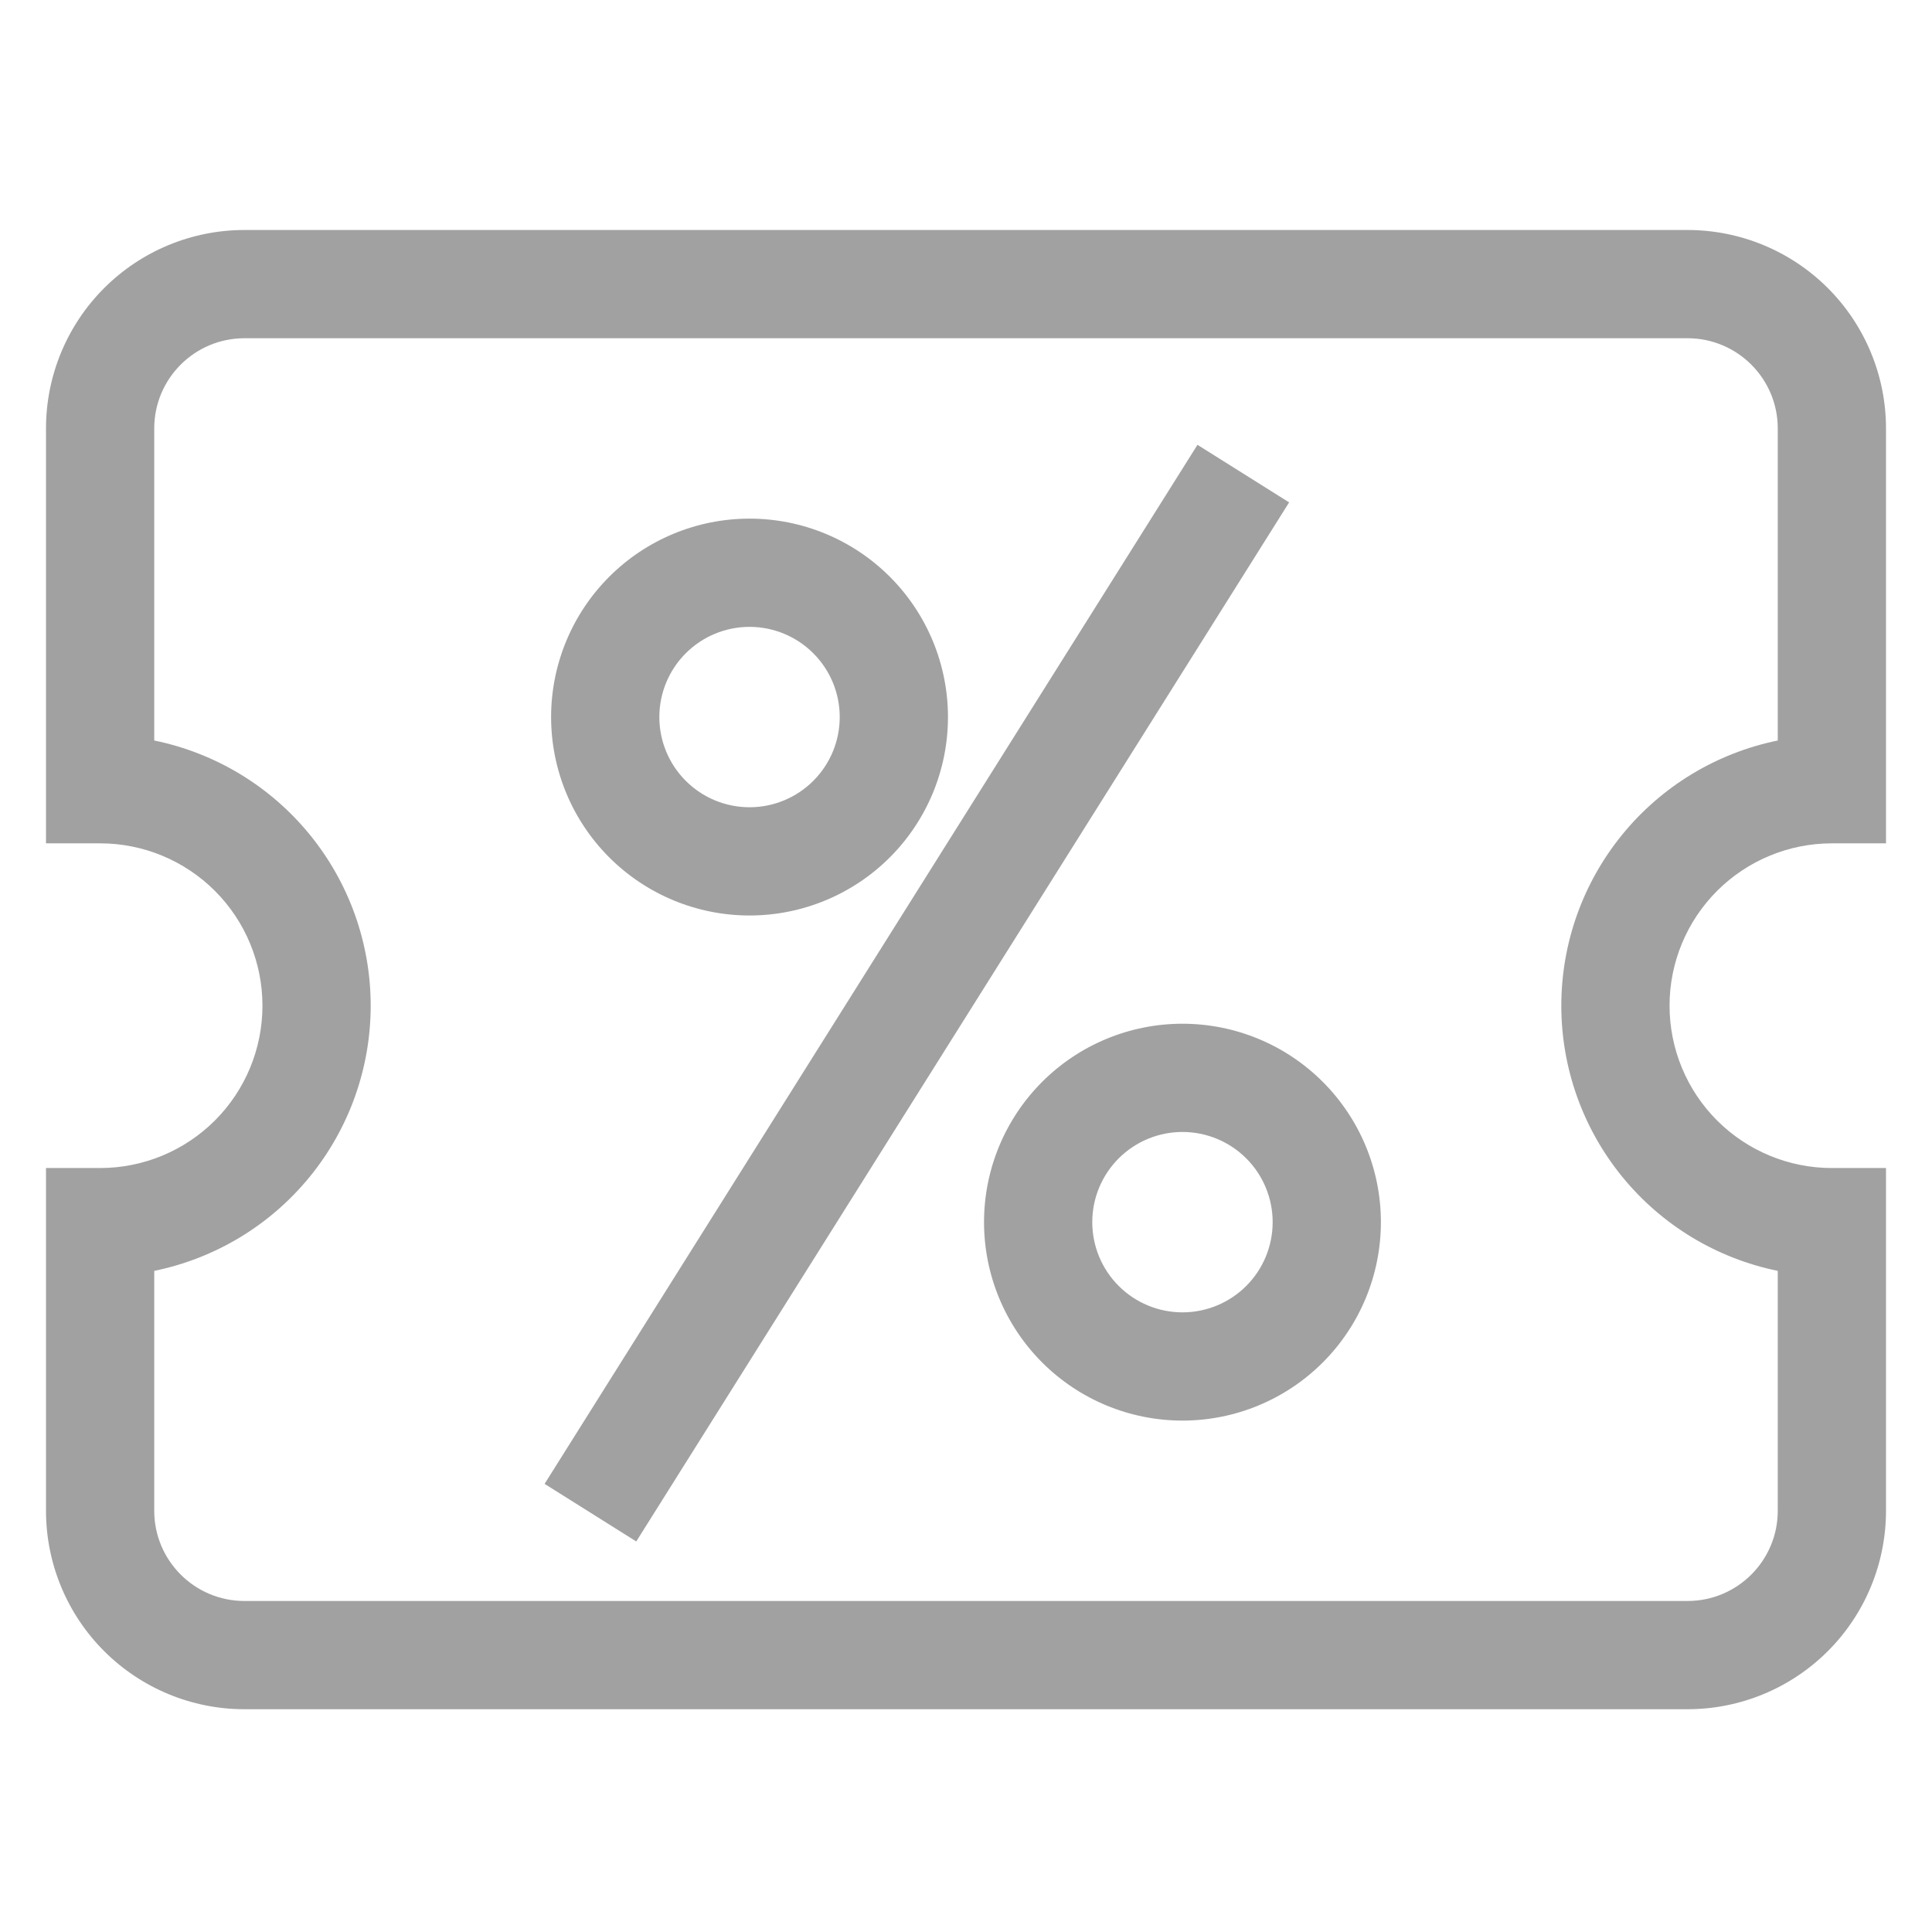 <svg width="84" height="84" viewBox="0 0 84 84" fill="none" xmlns="http://www.w3.org/2000/svg">
<path d="M73.373 10C74.505 10 75.627 10.223 76.674 10.657C77.721 11.09 78.672 11.726 79.473 12.527C80.274 13.328 80.91 14.279 81.343 15.326C81.777 16.373 82 17.494 82 18.627V36.667H79.647C77.775 36.667 75.98 37.411 74.656 38.734C73.332 40.058 72.589 41.853 72.589 43.725C72.589 45.597 73.332 47.393 74.656 48.717C75.98 50.04 77.775 50.784 79.647 50.784H82V65.686C82 67.974 81.091 70.169 79.473 71.787C77.855 73.405 75.661 74.314 73.373 74.314H10.627C9.494 74.314 8.373 74.091 7.326 73.657C6.279 73.223 5.328 72.588 4.527 71.787C2.909 70.169 2 67.974 2 65.686V50.784H4.353C6.225 50.784 8.02 50.04 9.344 48.717C10.668 47.393 11.411 45.597 11.411 43.725C11.411 41.853 10.668 40.058 9.344 38.734C8.02 37.411 6.225 36.667 4.353 36.667H2V18.627C2 16.339 2.909 14.145 4.527 12.527C6.145 10.909 8.339 10 10.627 10H73.373ZM73.373 14.706H10.627C8.463 14.706 6.706 16.463 6.706 18.627V32.196C9.363 32.739 11.751 34.183 13.465 36.284C15.18 38.385 16.117 41.014 16.117 43.725C16.117 46.437 15.18 49.066 13.465 51.167C11.751 53.268 9.363 54.712 6.706 55.255V65.686C6.706 67.851 8.463 69.608 10.627 69.608H73.373C75.537 69.608 77.294 67.851 77.294 65.686V55.255C74.637 54.712 72.249 53.268 70.535 51.167C68.82 49.066 67.883 46.437 67.883 43.725C67.883 41.014 68.82 38.385 70.535 36.284C72.249 34.183 74.637 32.739 77.294 32.196V18.627C77.294 16.463 75.537 14.706 73.373 14.706ZM52.064 19.34L56.049 21.843L27.663 67.02L23.678 64.516L52.064 19.34ZM51.412 44.51C53.7 44.51 55.894 45.419 57.512 47.037C59.13 48.655 60.039 50.849 60.039 53.137C60.039 55.425 59.13 57.62 57.512 59.238C55.894 60.856 53.7 61.765 51.412 61.765C49.124 61.765 46.929 60.856 45.311 59.238C43.693 57.62 42.784 55.425 42.784 53.137C42.784 50.849 43.693 48.655 45.311 47.037C46.929 45.419 49.124 44.51 51.412 44.51ZM51.412 49.216C50.372 49.216 49.374 49.629 48.639 50.364C47.903 51.1 47.49 52.097 47.49 53.137C47.49 54.177 47.903 55.175 48.639 55.91C49.374 56.646 50.372 57.059 51.412 57.059C52.452 57.059 53.449 56.646 54.185 55.91C54.92 55.175 55.333 54.177 55.333 53.137C55.333 52.097 54.92 51.1 54.185 50.364C53.449 49.629 52.452 49.216 51.412 49.216ZM32.588 22.549C34.876 22.549 37.071 23.458 38.689 25.076C40.307 26.694 41.216 28.888 41.216 31.177C41.216 33.465 40.307 35.659 38.689 37.277C37.071 38.895 34.876 39.804 32.588 39.804C30.3 39.804 28.106 38.895 26.488 37.277C24.87 35.659 23.961 33.465 23.961 31.177C23.961 28.888 24.87 26.694 26.488 25.076C28.106 23.458 30.3 22.549 32.588 22.549ZM32.588 27.255C31.548 27.255 30.551 27.668 29.815 28.404C29.08 29.139 28.667 30.136 28.667 31.177C28.667 32.217 29.08 33.214 29.815 33.949C30.551 34.685 31.548 35.098 32.588 35.098C33.628 35.098 34.626 34.685 35.361 33.949C36.097 33.214 36.51 32.217 36.51 31.177C36.51 30.136 36.097 29.139 35.361 28.404C34.626 27.668 33.628 27.255 32.588 27.255Z" fill="#A1A1A1"/>
</svg>
